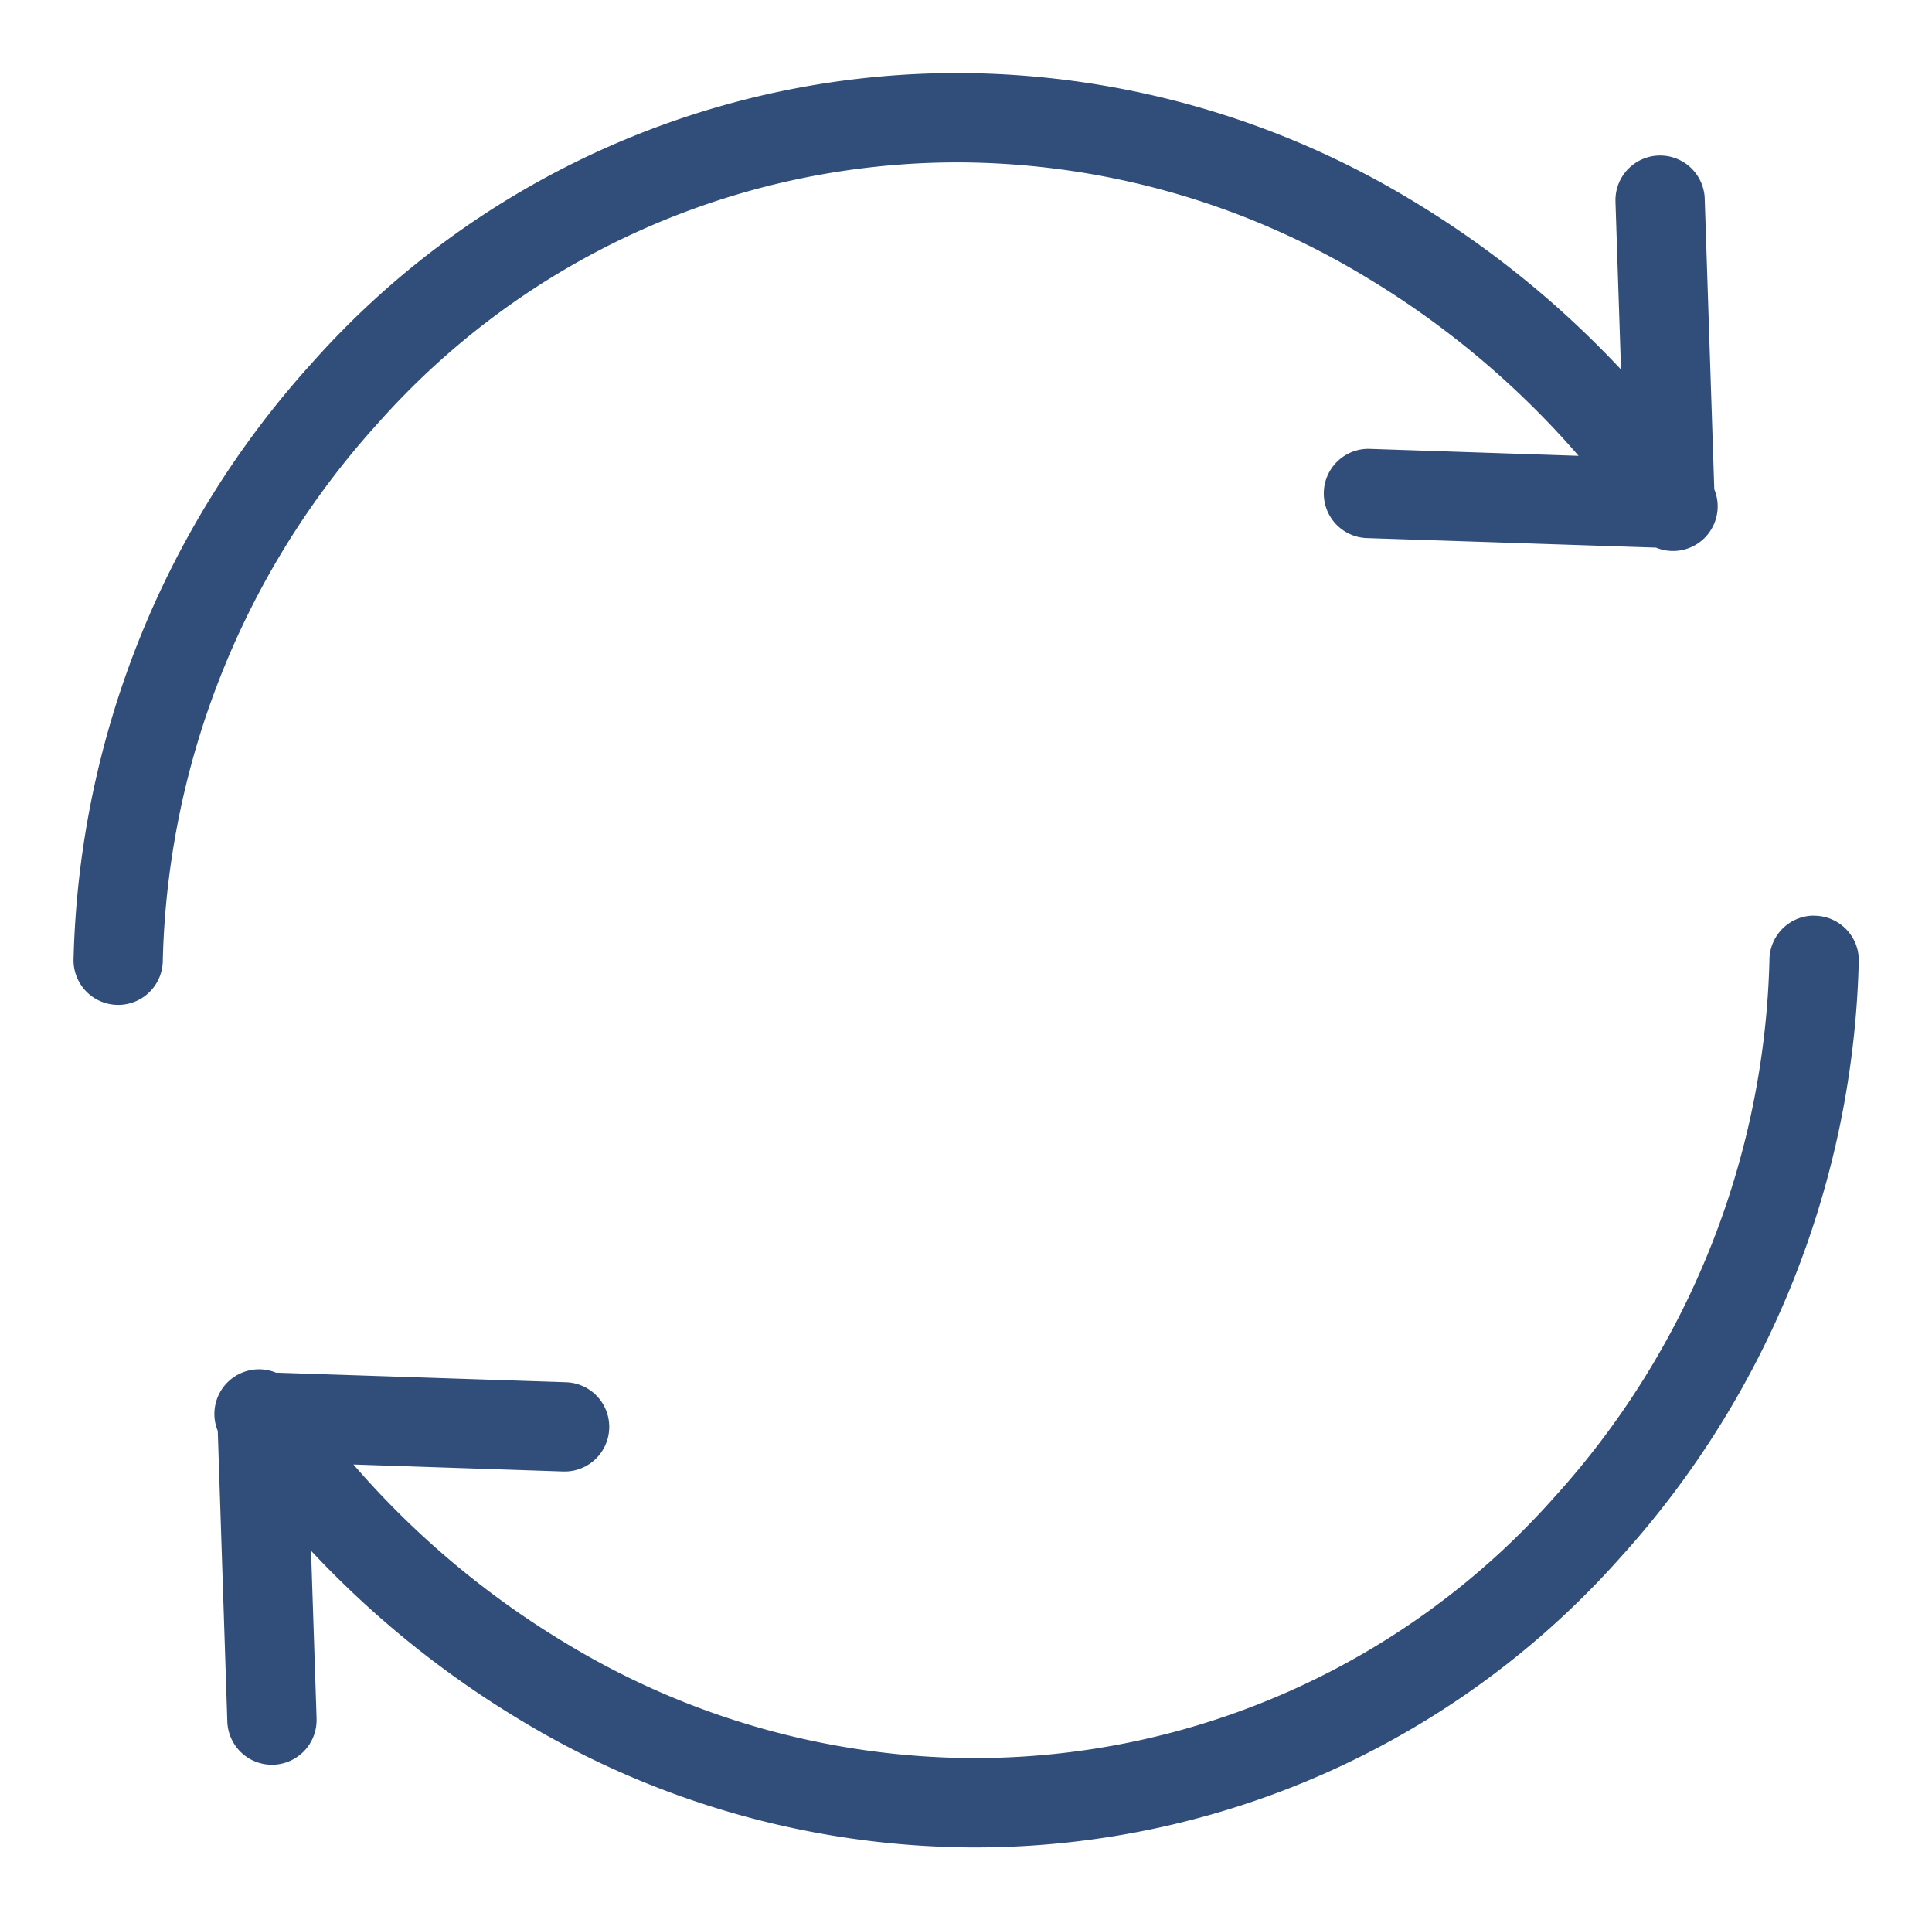 <?xml version="1.0" encoding="utf-8"?>
<svg id="Gruppe_862" data-name="Gruppe 862" width="51.078" height="50.758" viewBox="0 0 51.078 50.758" xmlns="http://www.w3.org/2000/svg">
  <defs>
    <clipPath id="clip-path">
      <rect id="Rechteck_286" data-name="Rechteck 286" width="51.078" height="50.758" fill="#314d79"/>
    </clipPath>
  </defs>
  <g id="Gruppe_861" data-name="Gruppe 861" clip-path="url(#clip-path)" style="" transform="matrix(0.924, 0, 0, 0.924, 1.944, 1.932)">
    <path id="Pfad_826" data-name="Pfad 826" d="M25.379,2.555A22.641,22.641,0,0,1,37,5.85a25.168,25.168,0,0,1,6.064,5.1l-6-.2a1.277,1.277,0,0,0-.084,2.552l8.3.274a1.277,1.277,0,0,0,1.666-1.669l-.273-8.3a1.277,1.277,0,0,0-2.554.057c0,.01,0,.018,0,.027l.158,4.789a27.854,27.854,0,0,0-5.966-4.828A25.2,25.2,0,0,0,25.379,0,24.7,24.7,0,0,0,6.816,8.3,26.362,26.362,0,0,0,0,25.38a1.277,1.277,0,0,0,2.554,0A23.741,23.741,0,0,1,8.715,10.012,22.174,22.174,0,0,1,25.379,2.555" transform="translate(0 -0.001)" fill="#314d79"/>
    <path id="Pfad_827" data-name="Pfad 827" d="M85.185,235.783a1.277,1.277,0,0,0-1.277,1.277,23.744,23.744,0,0,1-6.161,15.368,22.173,22.173,0,0,1-16.664,7.456,22.64,22.64,0,0,1-11.626-3.294,25.184,25.184,0,0,1-6.064-5.105l6,.2a1.277,1.277,0,0,0,.084-2.553l-8.3-.274a1.277,1.277,0,0,0-1.666,1.668l.273,8.3a1.277,1.277,0,0,0,2.554-.057c0-.009,0-.018,0-.028l-.158-4.788a27.863,27.863,0,0,0,5.966,4.829,25.2,25.2,0,0,0,12.94,3.658,24.7,24.7,0,0,0,18.562-8.3,26.364,26.364,0,0,0,6.817-17.077,1.277,1.277,0,0,0-1.277-1.277" transform="translate(-35.384 -211.681)" fill="#314d79"/>
  </g>
</svg>